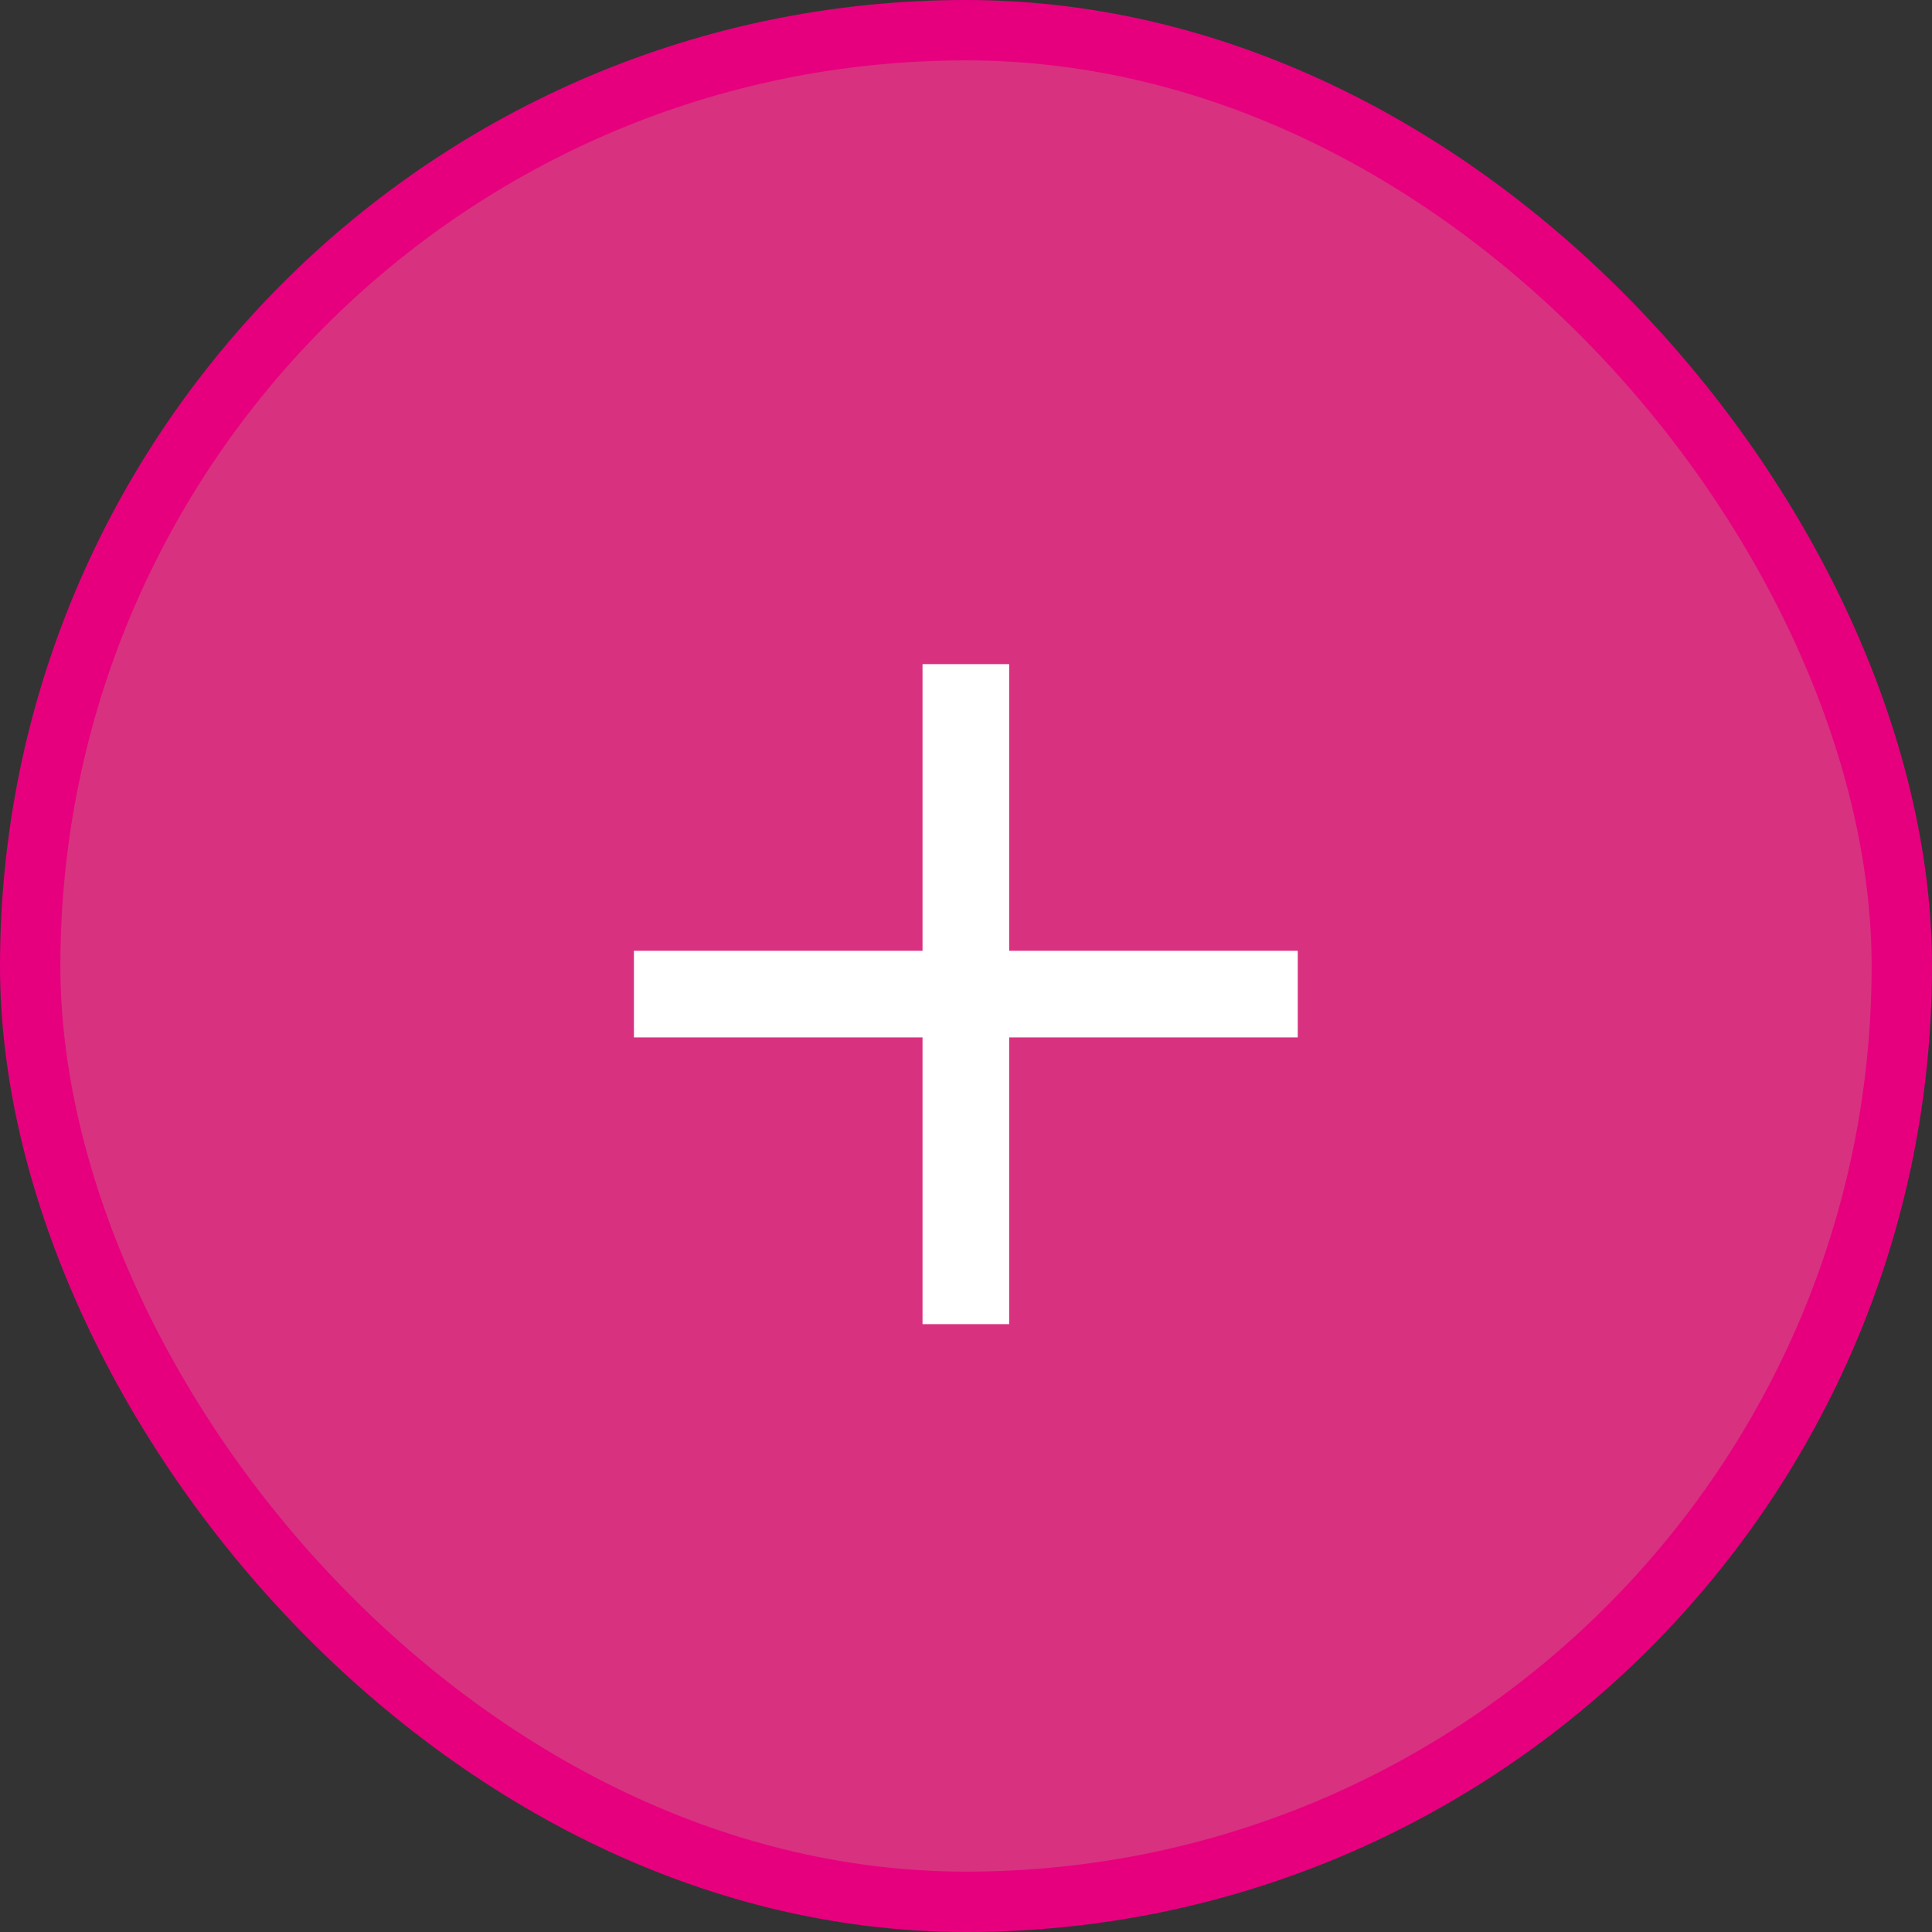 <svg width="32" height="32" viewBox="0 0 32 32" fill="none" xmlns="http://www.w3.org/2000/svg">
<rect x="0" y="0" width="32" height="32" fill="#333333" stroke="none"/>
<rect x="0.5" y="0.5" width="31" height="31" rx="15.5" fill="#D83180"/>
<rect x="0.5" y="0.5" width="31" height="31" rx="15.5" stroke="#E6007E"/>
<path d="M10.5 17.183V15.748H21.495V17.183H10.5ZM15.28 21.932V11H16.715V21.932H15.28Z" fill="white"/>
</svg>
